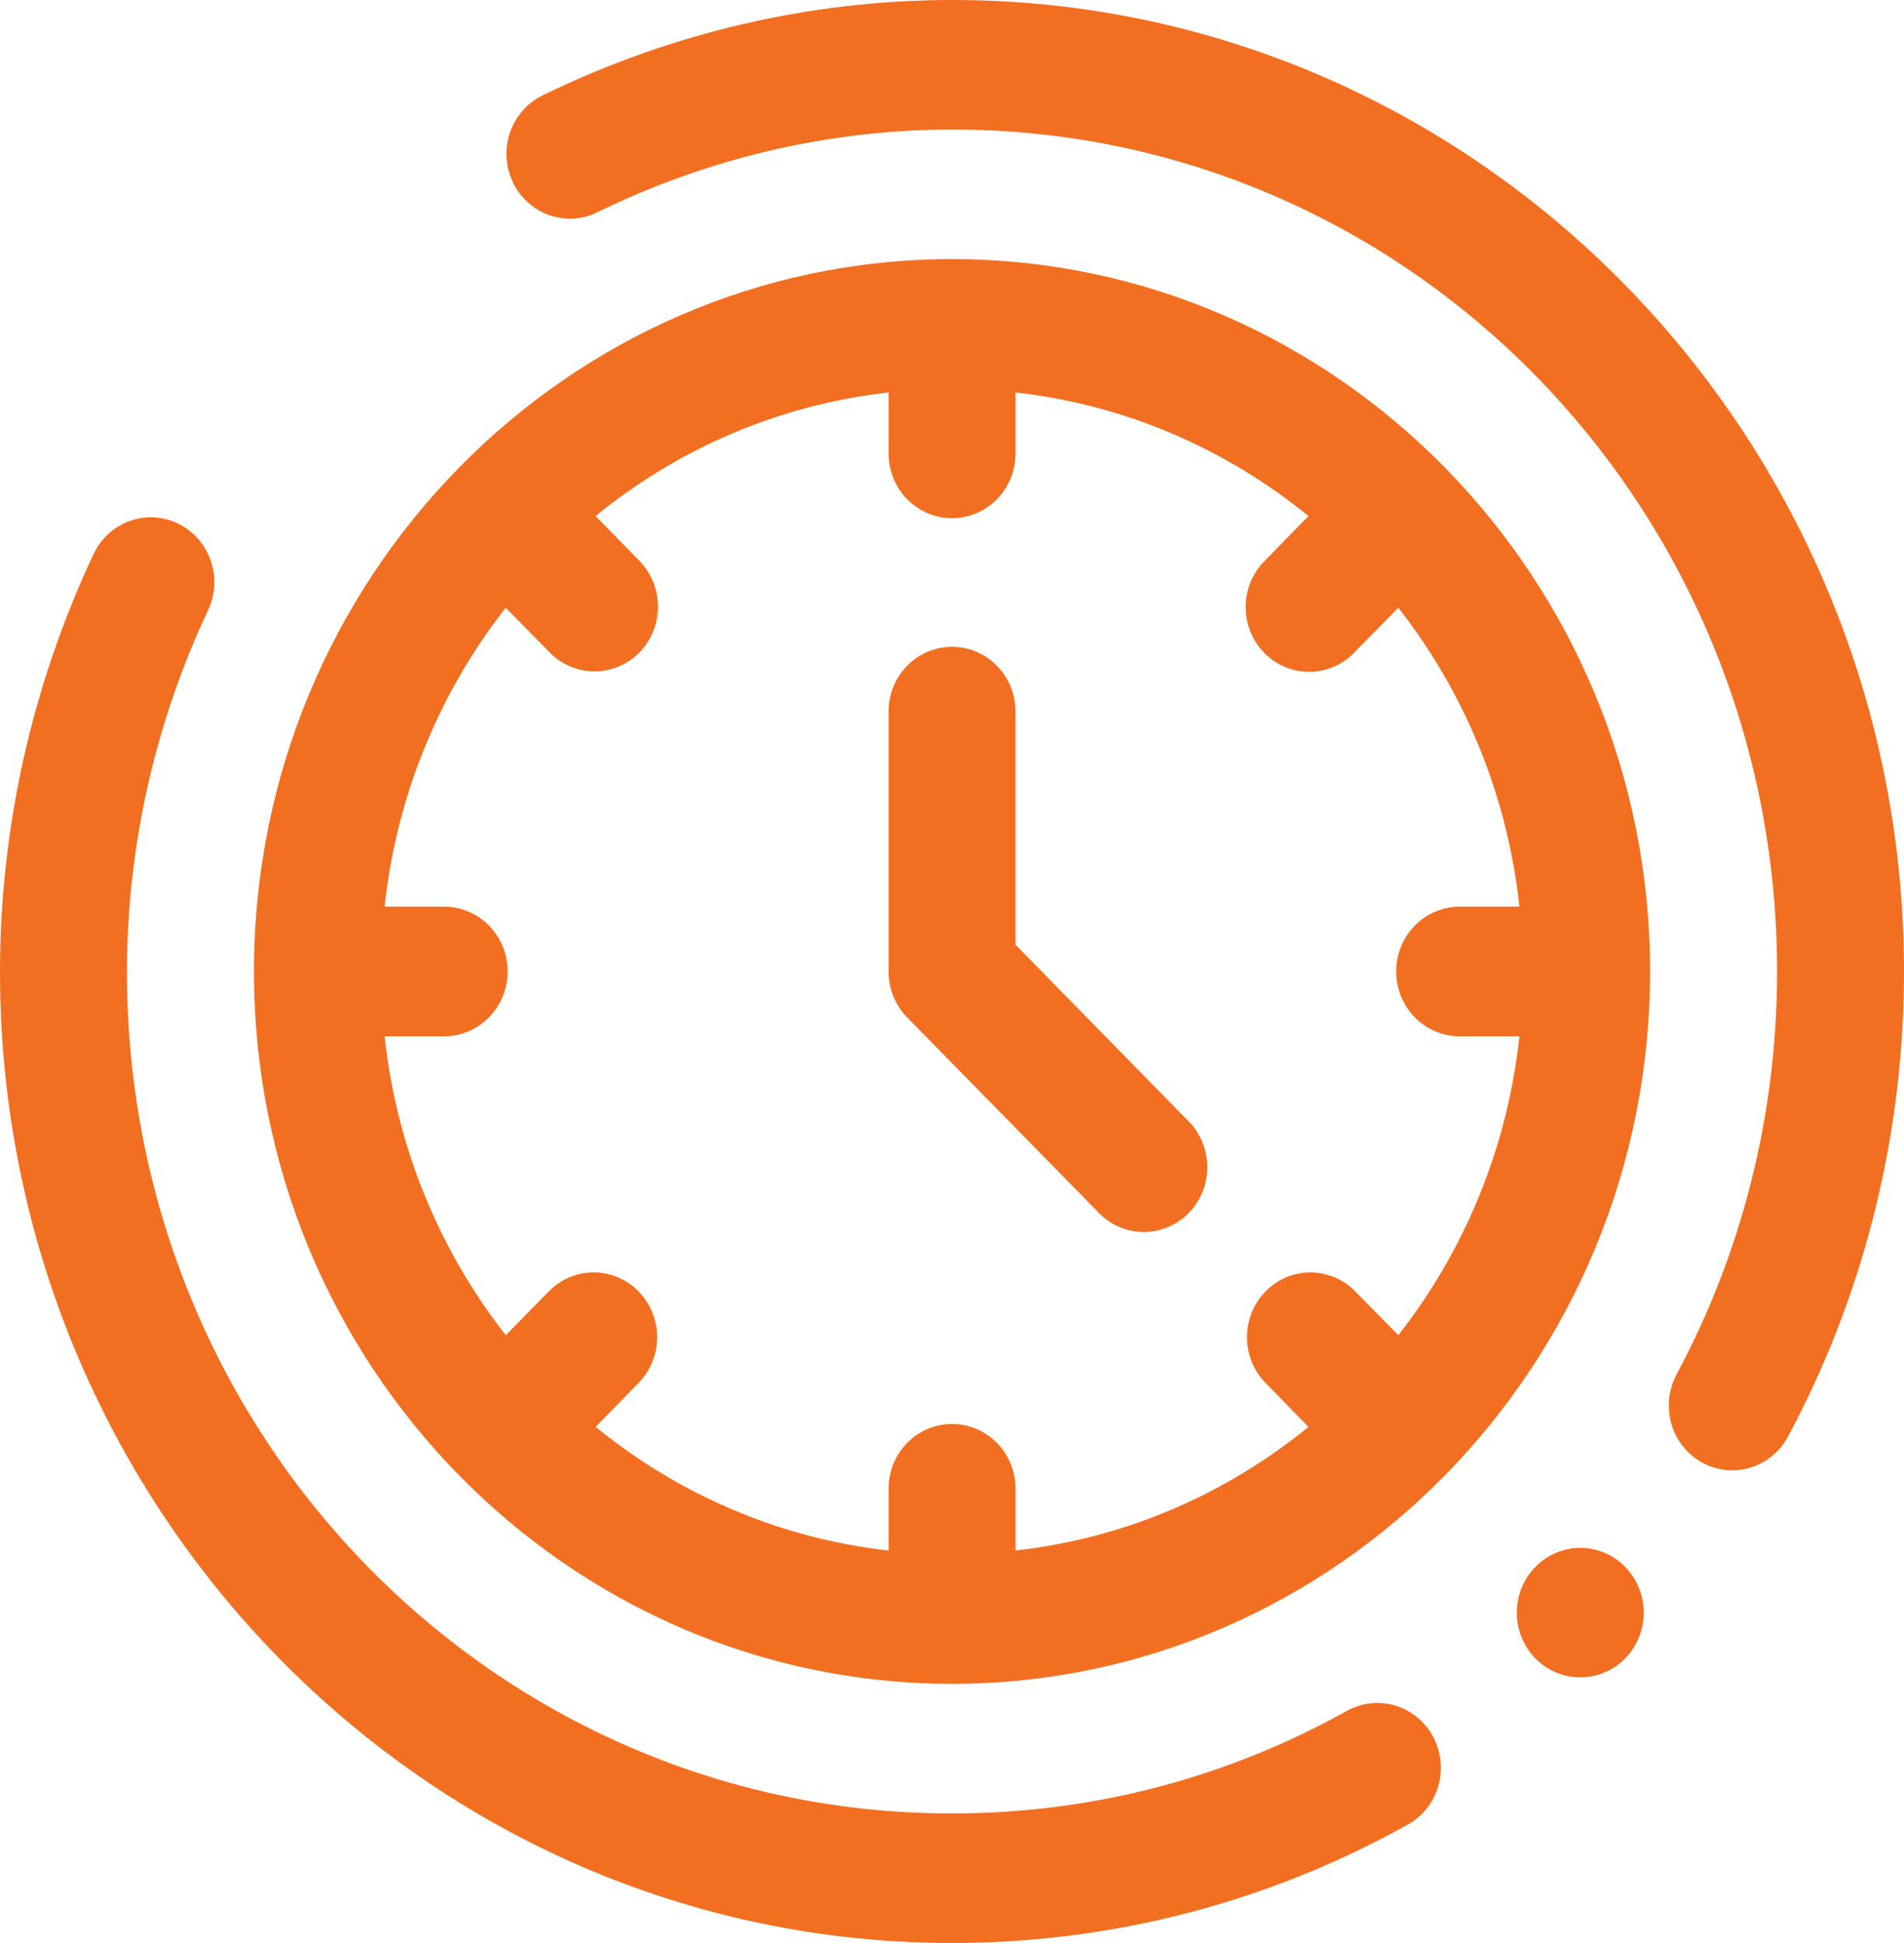 <svg width="50" height="51" viewBox="0 0 50 51" fill="none" xmlns="http://www.w3.org/2000/svg">
<path fill-rule="evenodd" clip-rule="evenodd" d="M25 0C21.288 0.002 17.627 0.859 14.282 2.488C13.873 2.676 13.556 3.024 13.401 3.454C13.247 3.883 13.269 4.358 13.462 4.771C13.655 5.184 14.003 5.5 14.428 5.648C14.852 5.796 15.317 5.763 15.718 5.556C18.619 4.143 21.79 3.401 25 3.4C36.985 3.393 46.667 13.274 46.667 25.5C46.667 29.34 45.709 32.939 44.025 36.081C43.742 36.614 43.758 37.261 44.067 37.779C44.377 38.297 44.934 38.607 45.528 38.593C46.123 38.579 46.665 38.243 46.952 37.712C48.895 34.085 50 29.918 50 25.5C50 11.437 38.789 -0.006 25 0L25 0ZM25 6.801C14.895 6.801 6.669 15.192 6.669 25.499C6.669 35.807 14.895 44.197 25 44.197C35.106 44.197 43.332 35.807 43.332 25.499C43.332 15.192 35.106 6.801 25 6.801V6.801ZM23.334 10.301V11.901C23.334 12.509 23.651 13.07 24.168 13.374C24.683 13.678 25.319 13.678 25.835 13.374C26.351 13.071 26.669 12.509 26.669 11.901V10.301C29.566 10.626 32.205 11.789 34.361 13.545L33.251 14.682C32.916 14.996 32.721 15.435 32.712 15.898C32.703 16.362 32.879 16.809 33.2 17.137C33.521 17.464 33.96 17.644 34.414 17.634C34.868 17.625 35.298 17.426 35.606 17.084L36.721 15.952C38.443 18.151 39.583 20.843 39.901 23.798H38.331C37.735 23.798 37.184 24.122 36.887 24.649C36.589 25.175 36.589 25.823 36.887 26.349C37.184 26.876 37.735 27.2 38.331 27.2H39.901C39.583 30.155 38.443 32.848 36.721 35.047L35.606 33.914C35.293 33.585 34.862 33.4 34.413 33.399C33.968 33.399 33.542 33.58 33.229 33.902C32.916 34.225 32.743 34.661 32.747 35.115C32.751 35.568 32.932 36.001 33.251 36.317L34.361 37.454C32.205 39.211 29.565 40.374 26.669 40.698V39.103C26.676 38.643 26.5 38.2 26.181 37.874C25.862 37.549 25.427 37.37 24.976 37.377C24.534 37.383 24.112 37.569 23.804 37.893C23.496 38.216 23.327 38.652 23.334 39.103V40.699C20.437 40.374 17.798 39.209 15.642 37.453L16.752 36.317C17.075 35.997 17.257 35.557 17.257 35.097C17.256 34.637 17.074 34.198 16.75 33.877C16.426 33.557 15.99 33.385 15.539 33.399C15.107 33.412 14.697 33.597 14.395 33.914L13.282 35.046C11.56 32.847 10.418 30.155 10.1 27.2H11.664C12.26 27.2 12.81 26.876 13.108 26.349C13.406 25.823 13.406 25.175 13.108 24.649C12.81 24.122 12.26 23.798 11.664 23.798H10.1C10.418 20.844 11.559 18.151 13.28 15.952L14.395 17.084C14.704 17.421 15.133 17.615 15.584 17.623C16.036 17.631 16.471 17.452 16.791 17.126C17.11 16.8 17.287 16.356 17.279 15.896C17.272 15.435 17.082 14.997 16.752 14.682L15.64 13.545C17.796 11.788 20.436 10.626 23.334 10.301L23.334 10.301ZM4.012 13.578C3.685 13.568 3.362 13.656 3.083 13.832C2.805 14.007 2.583 14.263 2.446 14.566C0.847 17.977 0.002 21.71 4.89037e-06 25.498C-0.009 39.562 11.212 51 25 51C29.33 51 33.414 49.873 36.969 47.892C37.357 47.676 37.646 47.312 37.77 46.879C37.895 46.446 37.846 45.98 37.634 45.584C37.422 45.189 37.064 44.895 36.64 44.768C36.216 44.641 35.759 44.691 35.371 44.907C32.29 46.624 28.764 47.6 25 47.6C13.015 47.6 3.326 37.727 3.334 25.502C3.336 22.229 4.067 18.994 5.455 16.035C5.707 15.516 5.683 14.902 5.391 14.405C5.1 13.908 4.58 13.597 4.012 13.579L4.012 13.578ZM24.976 16.978C24.535 16.985 24.114 17.169 23.806 17.492C23.498 17.814 23.328 18.248 23.334 18.698V25.5C23.333 25.951 23.508 26.384 23.82 26.703L28.82 31.798C29.129 32.135 29.558 32.329 30.009 32.337C30.461 32.345 30.896 32.165 31.216 31.84C31.536 31.514 31.712 31.07 31.704 30.61C31.697 30.149 31.507 29.711 31.177 29.396L26.668 24.796V18.698C26.674 18.239 26.497 17.797 26.178 17.474C25.859 17.15 25.426 16.971 24.976 16.978L24.976 16.978ZM41.523 40.628C41.073 40.622 40.639 40.801 40.321 41.127C40.008 41.445 39.832 41.877 39.832 42.328C39.832 42.779 40.008 43.212 40.321 43.531C40.633 43.849 41.057 44.028 41.499 44.028C41.941 44.028 42.365 43.849 42.677 43.531C42.99 43.212 43.165 42.779 43.165 42.328C43.165 41.877 42.99 41.445 42.677 41.127C42.371 40.814 41.957 40.635 41.523 40.628Z" fill="#F26F21"/>
</svg>
